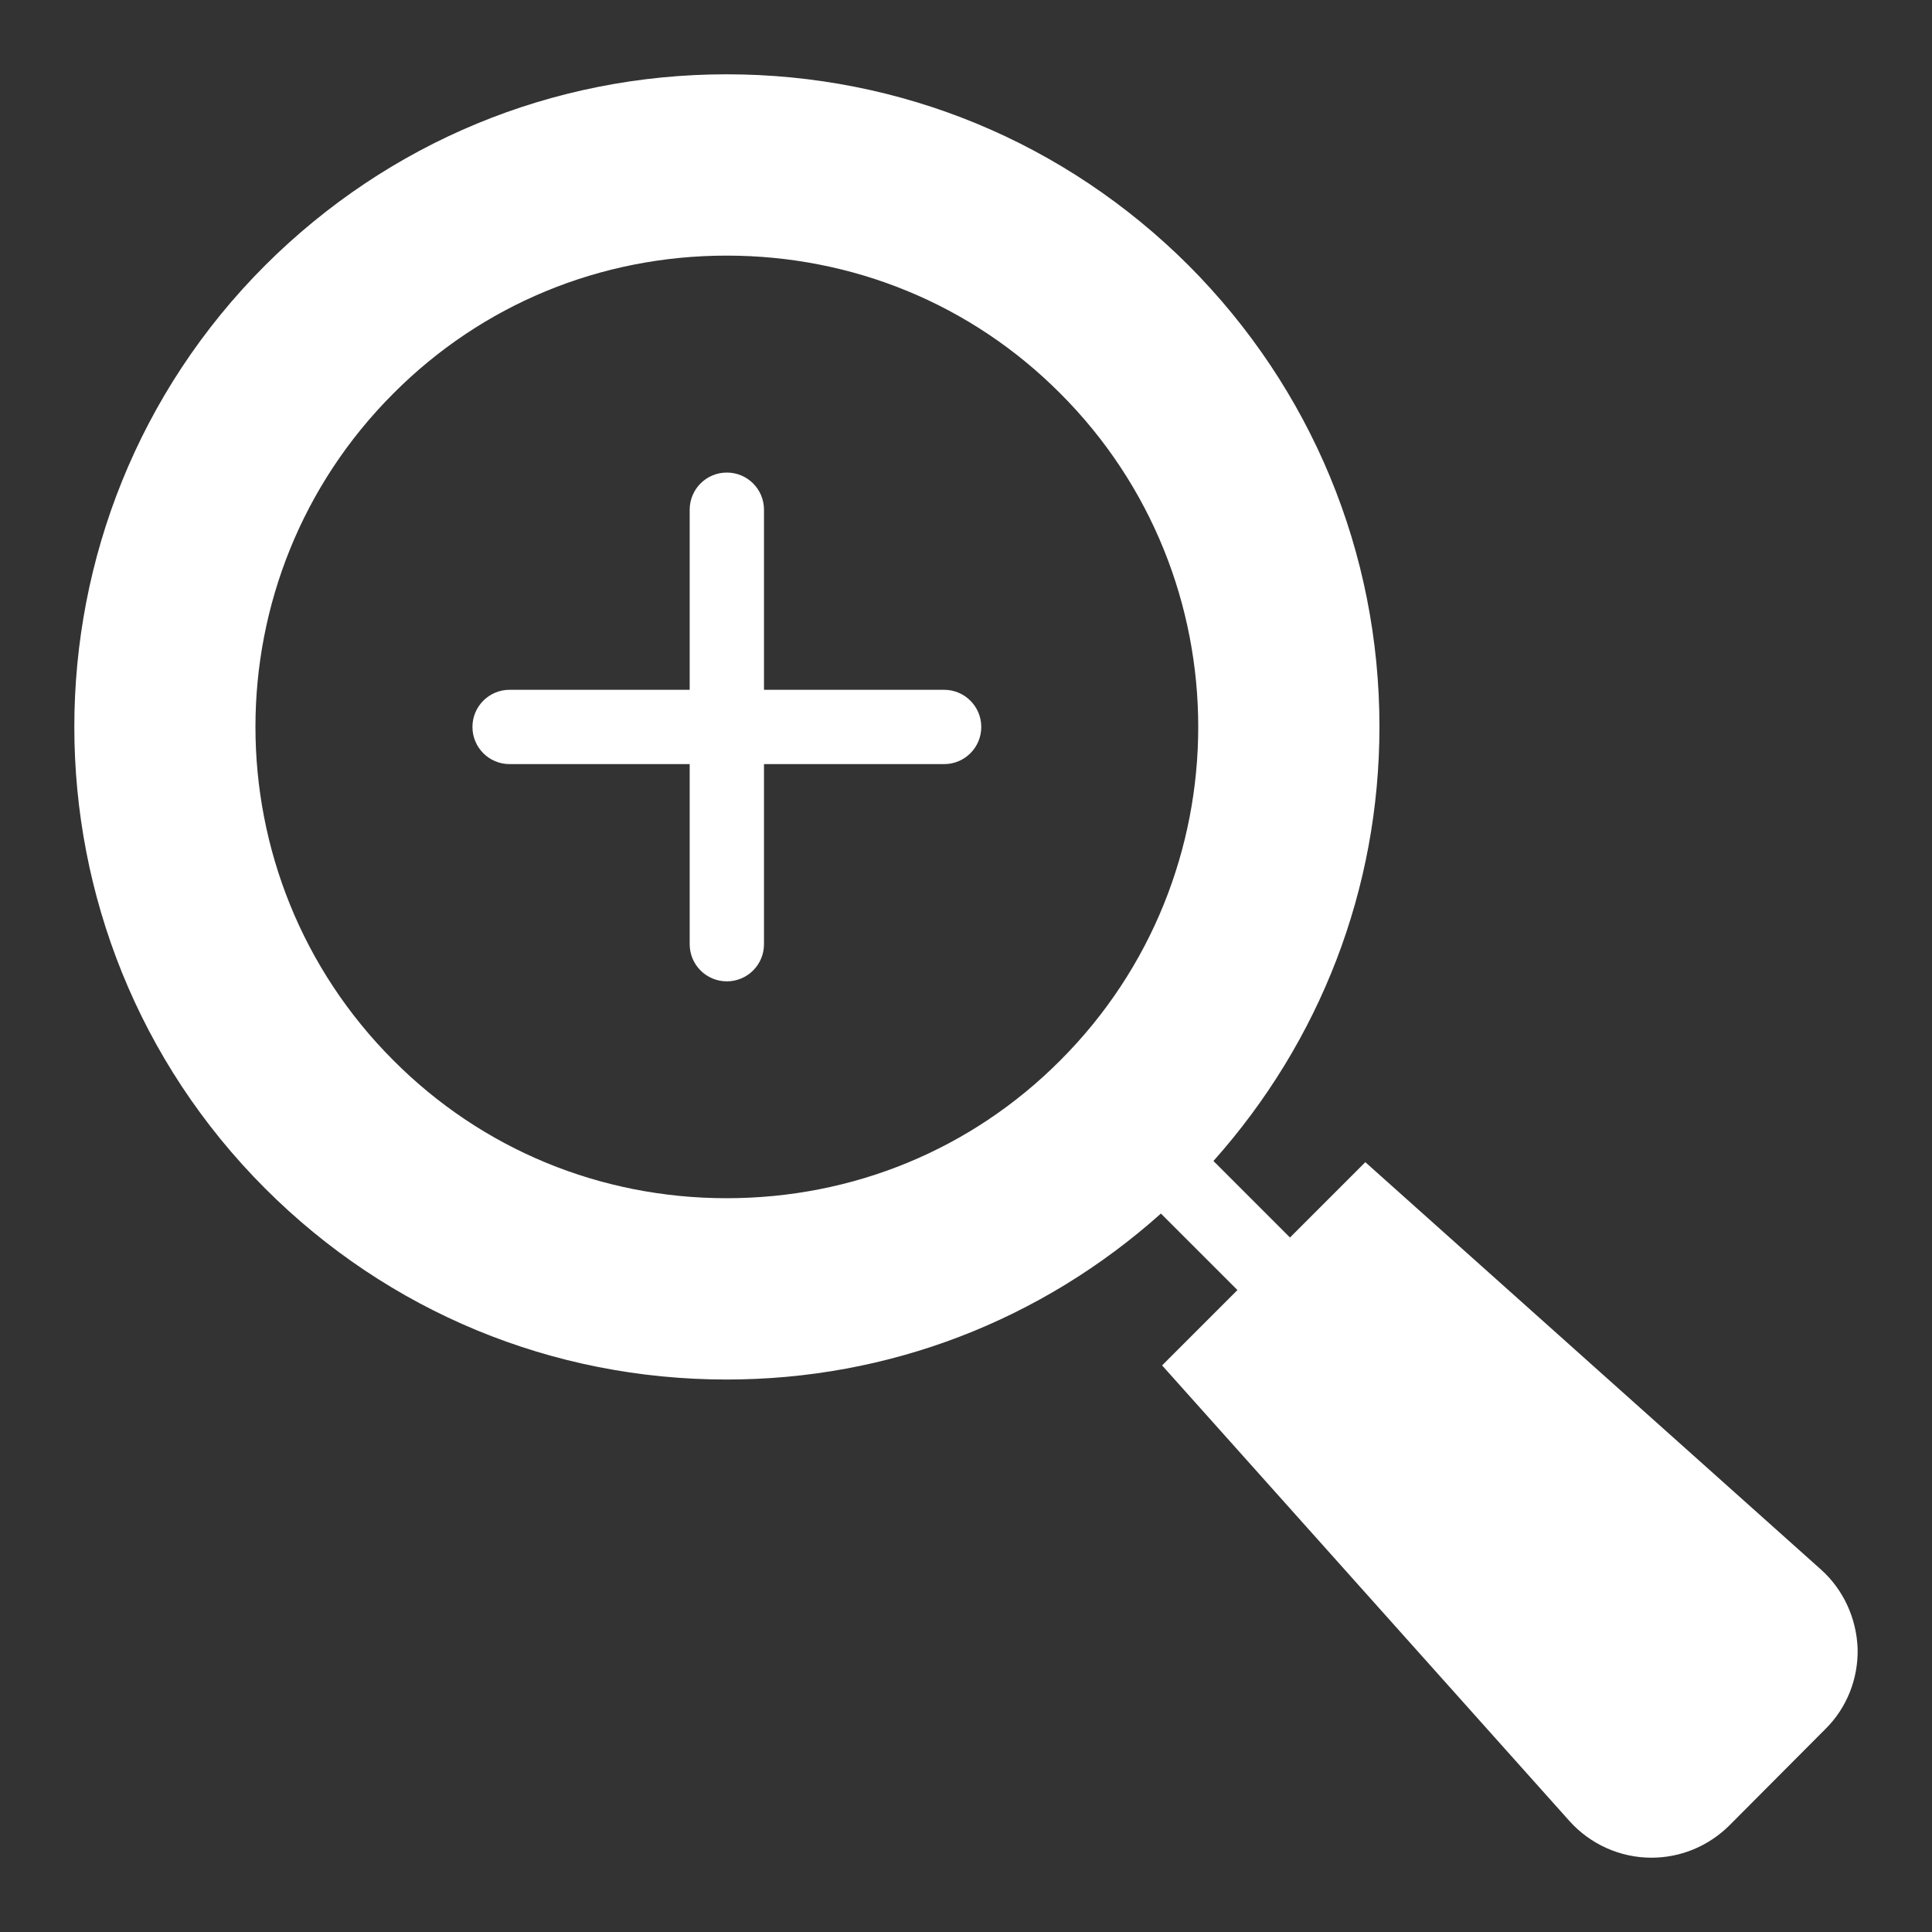 <svg xmlns="http://www.w3.org/2000/svg" xmlns:xlink="http://www.w3.org/1999/xlink" version="1.1" x="0px" y="0px" viewBox="0 0 52 52" enable-background="new 0 0 52 52" xml:space="preserve" aria-hidden="true" width="52px" height="52px" style="fill:url(#CerosGradient_id11e40a179);"><rect x="0" y="0" width="52" height="52" fill="#333333" stroke="none"/><defs><linearGradient class="cerosgradient" data-cerosgradient="true" id="CerosGradient_id11e40a179" gradientUnits="userSpaceOnUse" x1="50%" y1="100%" x2="50%" y2="0%"><stop offset="0%" stop-color="#FFFFFF"/><stop offset="100%" stop-color="#FFFFFF"/></linearGradient><linearGradient/></defs><g><g><path d="M49.018,42.25L36.748,31.28l-2.028,2.028l-2.06-2.06    c2.874-3.223,4.468-7.325,4.468-11.688c0-4.69-1.83-9.1-5.14-12.42    C28.668,3.83,24.258,2,19.558,2c-4.69,0-9.1,1.83-12.42,5.14    c-6.85,6.85-6.85,18,0,24.85c3.32,3.32,7.73,5.14,12.42,5.14    c4.363,0,8.465-1.586,11.688-4.467l2.06,2.059L31.278,36.75l10.97,12.27    C42.808,49.64,43.608,50,44.448,50c0.79,0,1.53-0.31,2.09-0.86l2.59-2.6    c0.58-0.57,0.89-1.36,0.87-2.17C49.968,43.56,49.618,42.79,49.018,42.25z     M19.558,32.25c-3.39,0-6.58-1.31-8.97-3.71c-4.95-4.95-4.95-13,0-17.95    c2.39-2.4,5.58-3.71,8.97-3.71c3.4,0,6.59,1.31,8.98,3.71    c4.95,4.95,4.95,13,0,17.95C26.148,30.94,22.958,32.25,19.558,32.25z" style="fill:url(#CerosGradient_id11e40a179);"/></g><g><path d="M25.411,18.566H20.563v-4.847c0-0.553-0.447-1-1-1s-1,0.447-1,1v4.847h-4.847    c-0.553,0-1,0.447-1,1s0.447,1,1,1h4.847v4.847c0,0.553,0.447,1,1,1s1-0.447,1-1v-4.847    h4.848c0.553,0,1-0.447,1-1S25.963,18.566,25.411,18.566z" style="fill:url(#CerosGradient_id11e40a179);"/></g></g></svg>